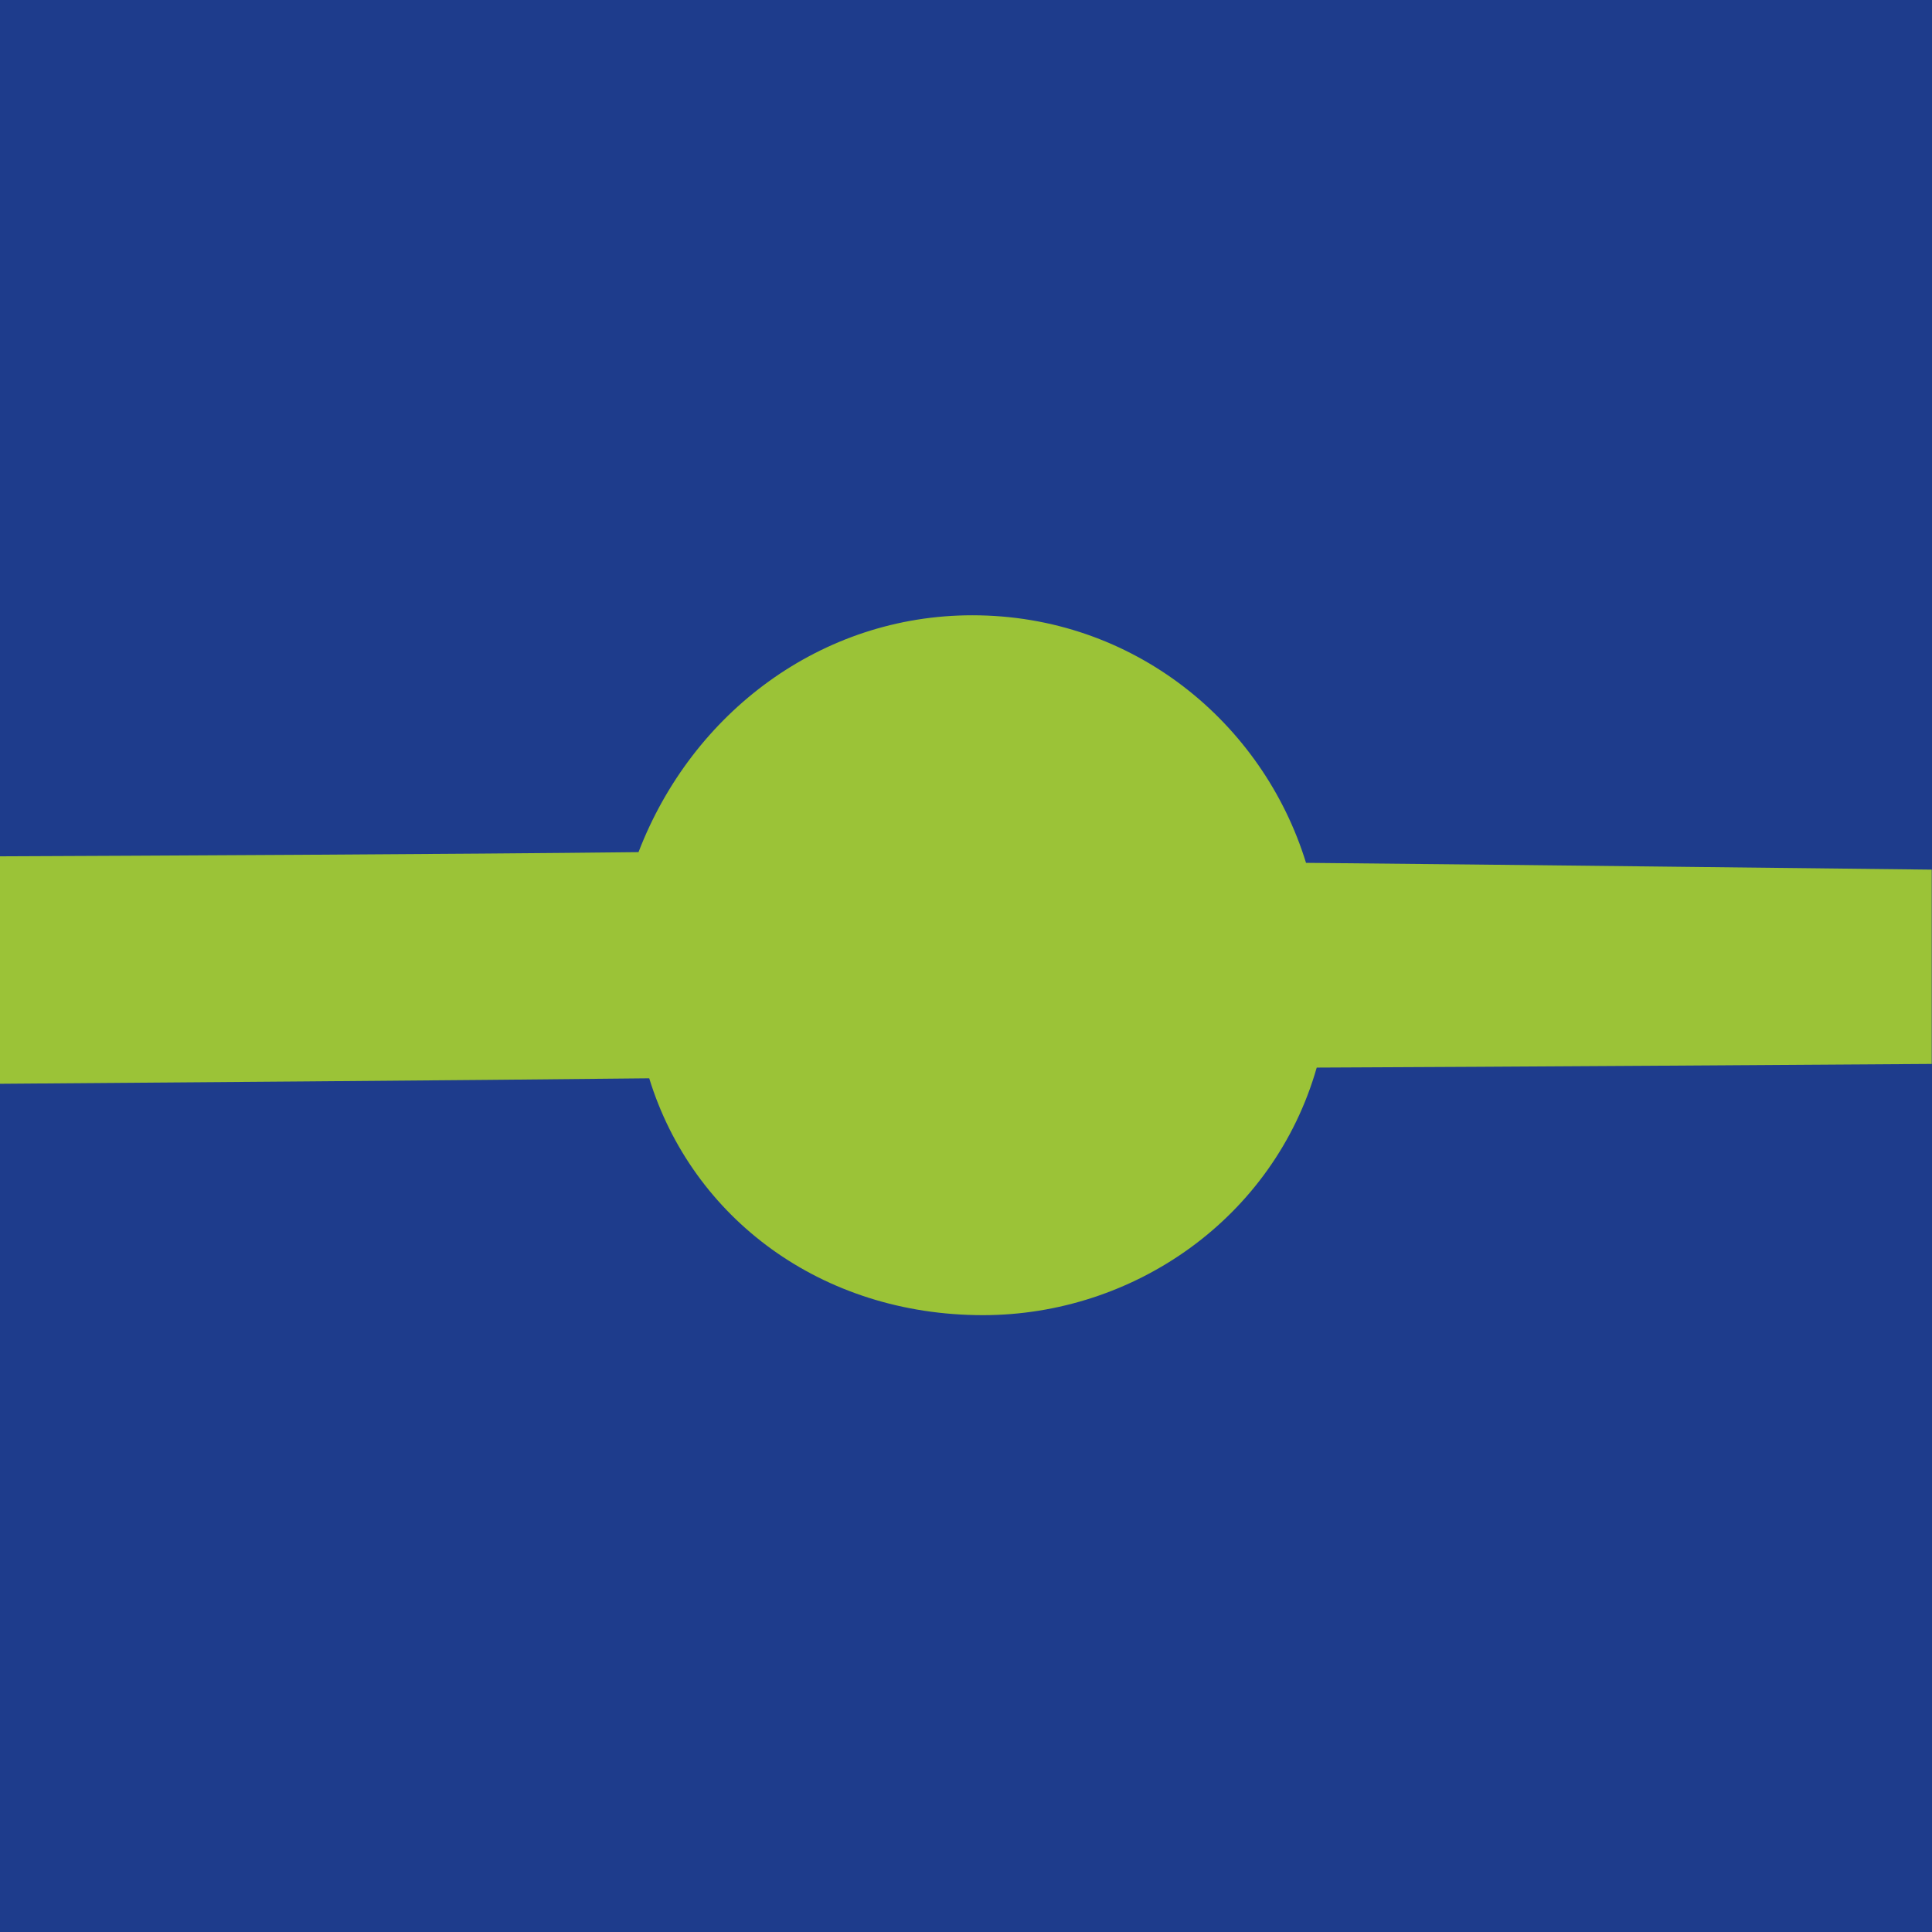<?xml version="1.0" encoding="UTF-8"?><svg id="_レイヤー_2" xmlns="http://www.w3.org/2000/svg" viewBox="0 0 73.98 73.98"><defs><style>.cls-1{fill:#9bc337;}.cls-2{fill:#1e3c8c;}</style></defs><g id="logo"><g><rect class="cls-2" x="0" y="0" width="73.98" height="73.98"/><path class="cls-1" d="m73.98,33.3c-4.6-.05-16.35-.19-23.97-.26-1.65-5.36-6.6-9.48-12.78-9.48-5.77,0-10.72,3.71-12.78,9.07-6.95.08-19.48.14-24.45.16v8.71c5.01-.04,17.77-.13,24.86-.21,1.65,5.36,6.6,9.07,12.78,9.07,5.77,0,11.13-3.71,12.78-9.48,7.39-.03,18.99-.11,23.55-.14v-7.44Z"/></g></g></svg>
